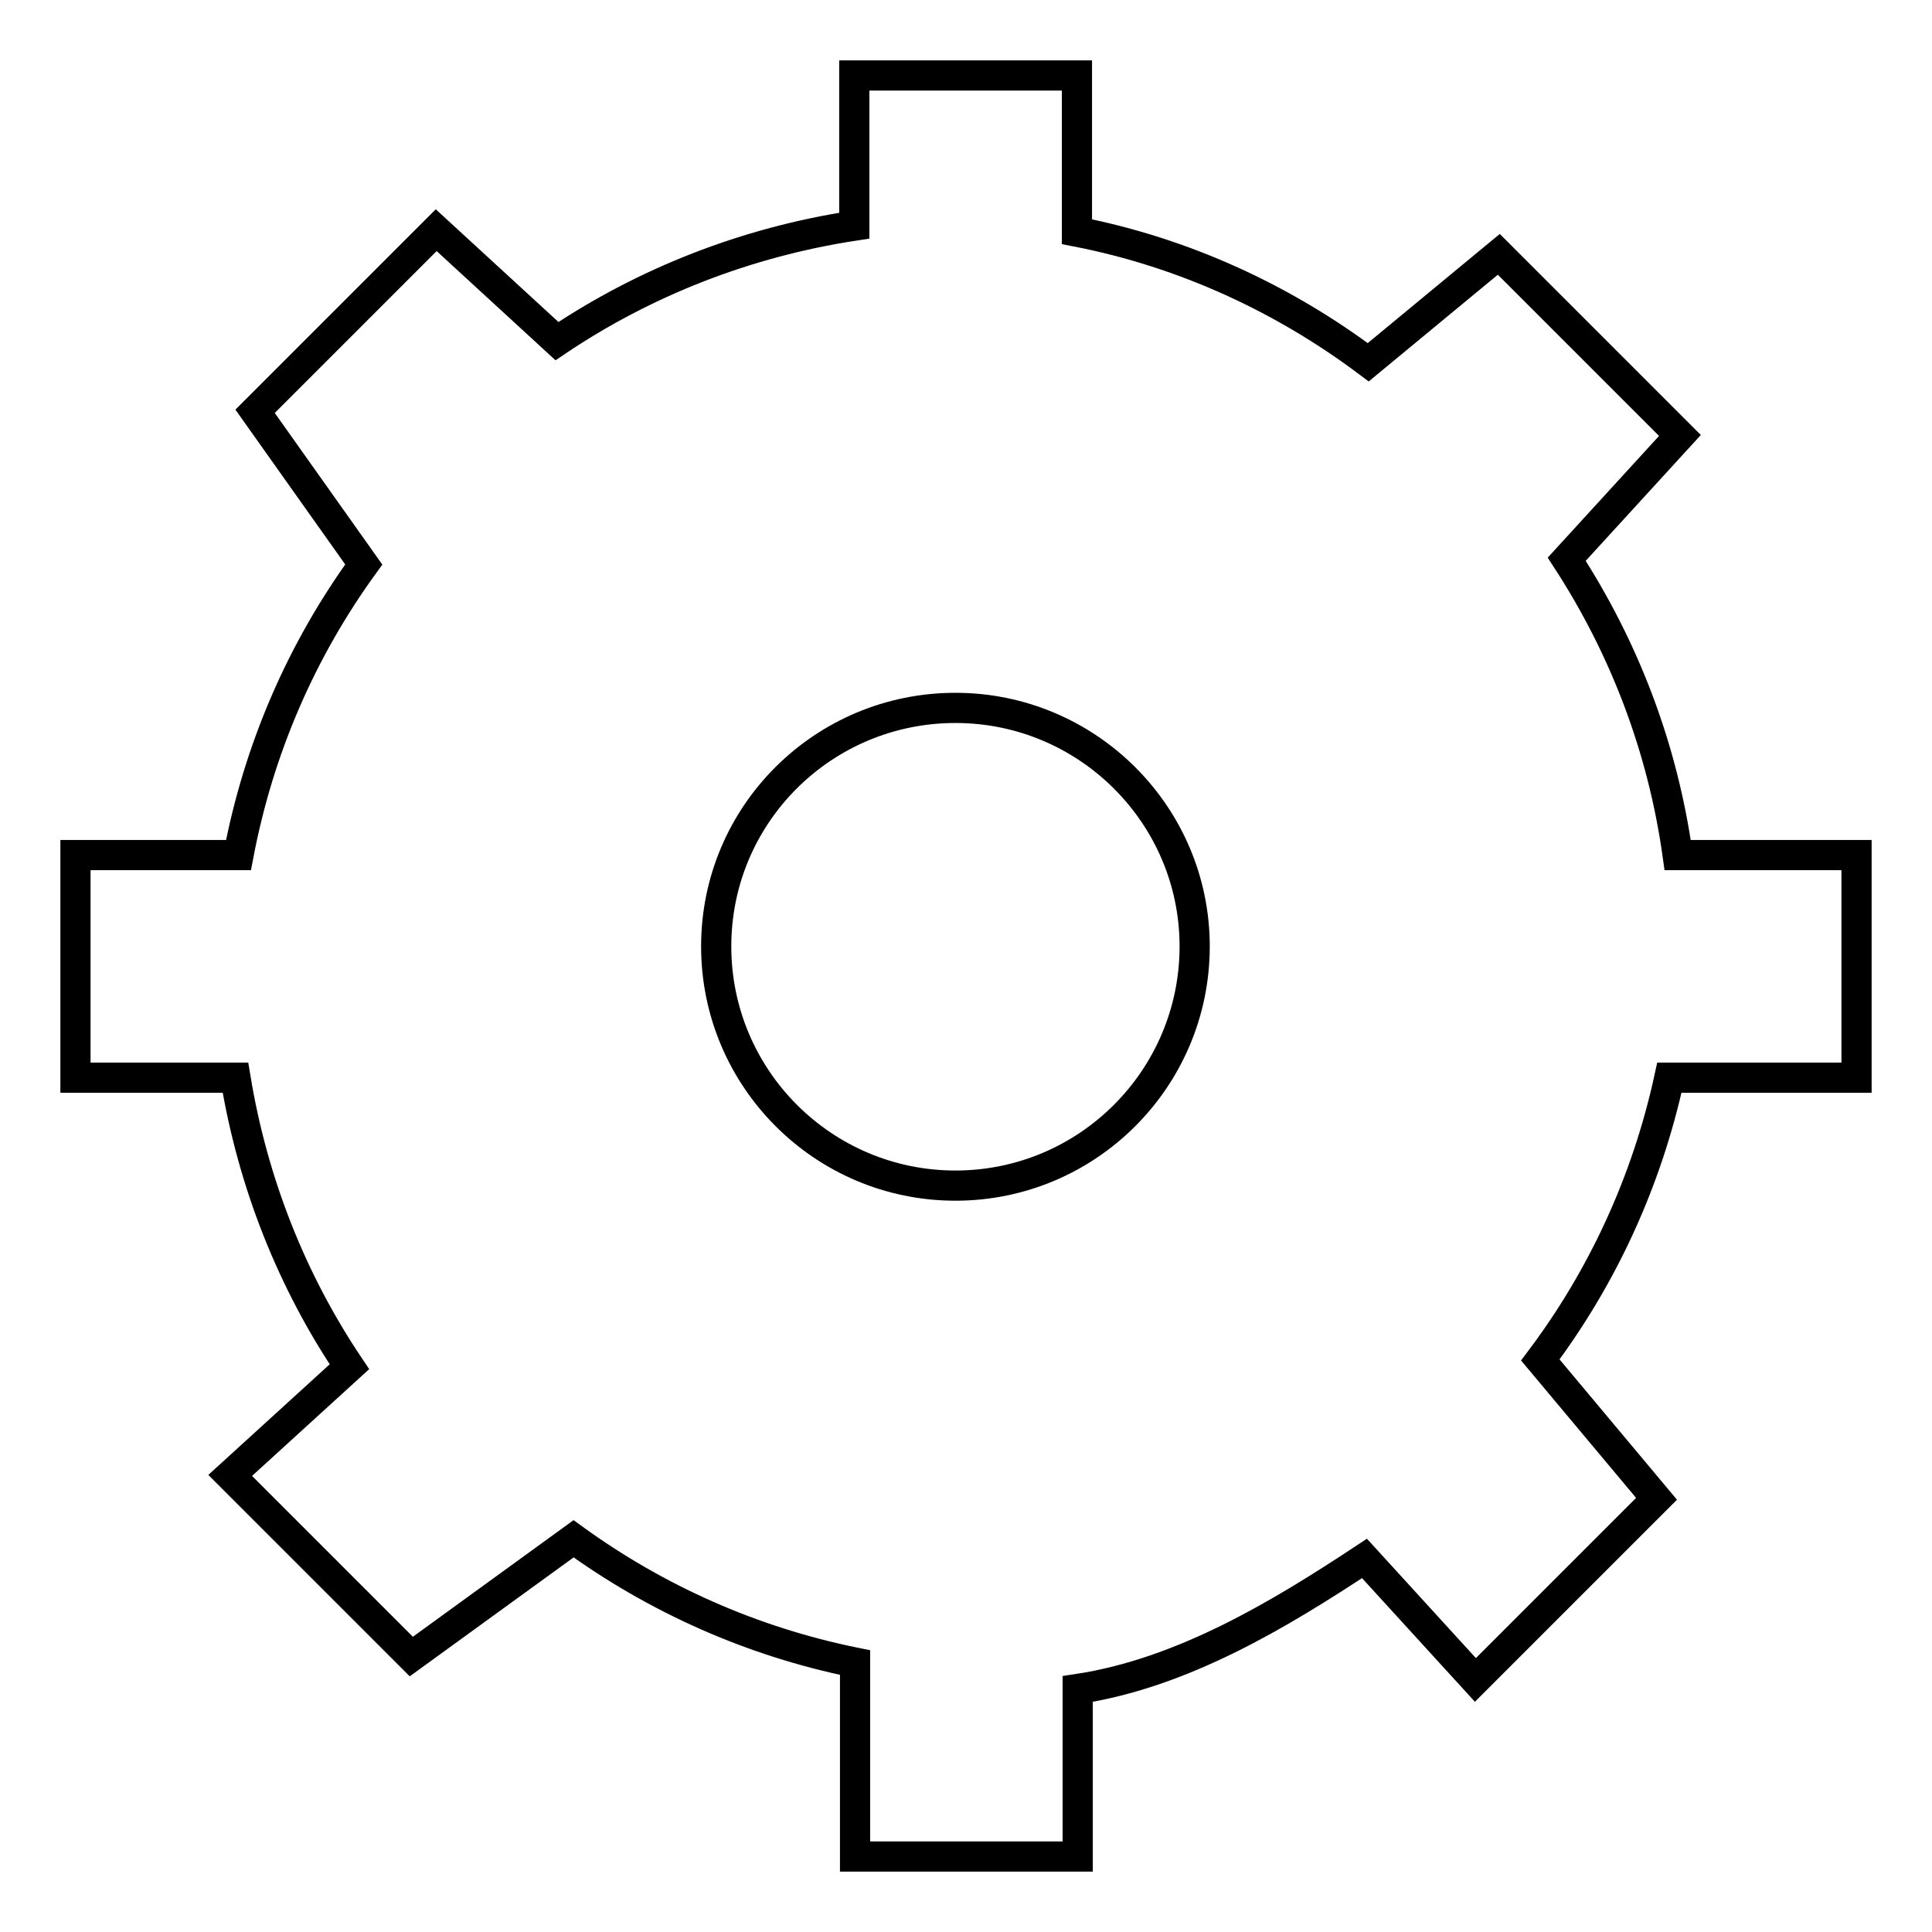 <?xml version="1.0" encoding="utf-8"?>
<!-- Svg Vector Icons : http://www.onlinewebfonts.com/icon -->
<!DOCTYPE svg PUBLIC "-//W3C//DTD SVG 1.1//EN" "http://www.w3.org/Graphics/SVG/1.1/DTD/svg11.dtd">
<svg version="1.1" xmlns="http://www.w3.org/2000/svg" xmlns:xlink="http://www.w3.org/1999/xlink" x="0px" y="0px" viewBox="0 0 256 256" enable-background="new 0 0 256 256" xml:space="preserve">
<g><g><path stroke-width="4" fill-opacity="0" stroke="#000000"  d="M126.6,157.1c-17.5,0-31.7-14.2-31.7-31.7c0-17.5,14.2-31.6,31.7-31.6c17.5,0,31.7,14.2,31.7,31.6C158.3,142.9,144.1,157.1,126.6,157.1z M246,142.8v-29.5h-23.7c-2-14.3-7.1-27.5-14.7-39.2l15-16.4l-24-24L181.3,48c-11.2-8.4-24.3-14.5-38.6-17.3V10h-29.5v19.9c-14.4,2.2-27.8,7.5-39.4,15.3L57.8,30.5l-24,24l14.4,20.3C40,86.1,34.3,99.1,31.6,113.3H10v29.5h21.2c2.3,14,7.5,27,15.1,38.3l-15.8,14.4l24,24L76,203.9c10.9,7.9,23.5,13.6,37.3,16.4V246h29.5v-22.2c13.9-2.1,26.8-9.9,38-17.3l14.7,16.1l24-24l-15.4-18.4c8.2-10.9,14.1-23.6,17.1-37.4L246,142.8L246,142.8z"/></g></g>
</svg>